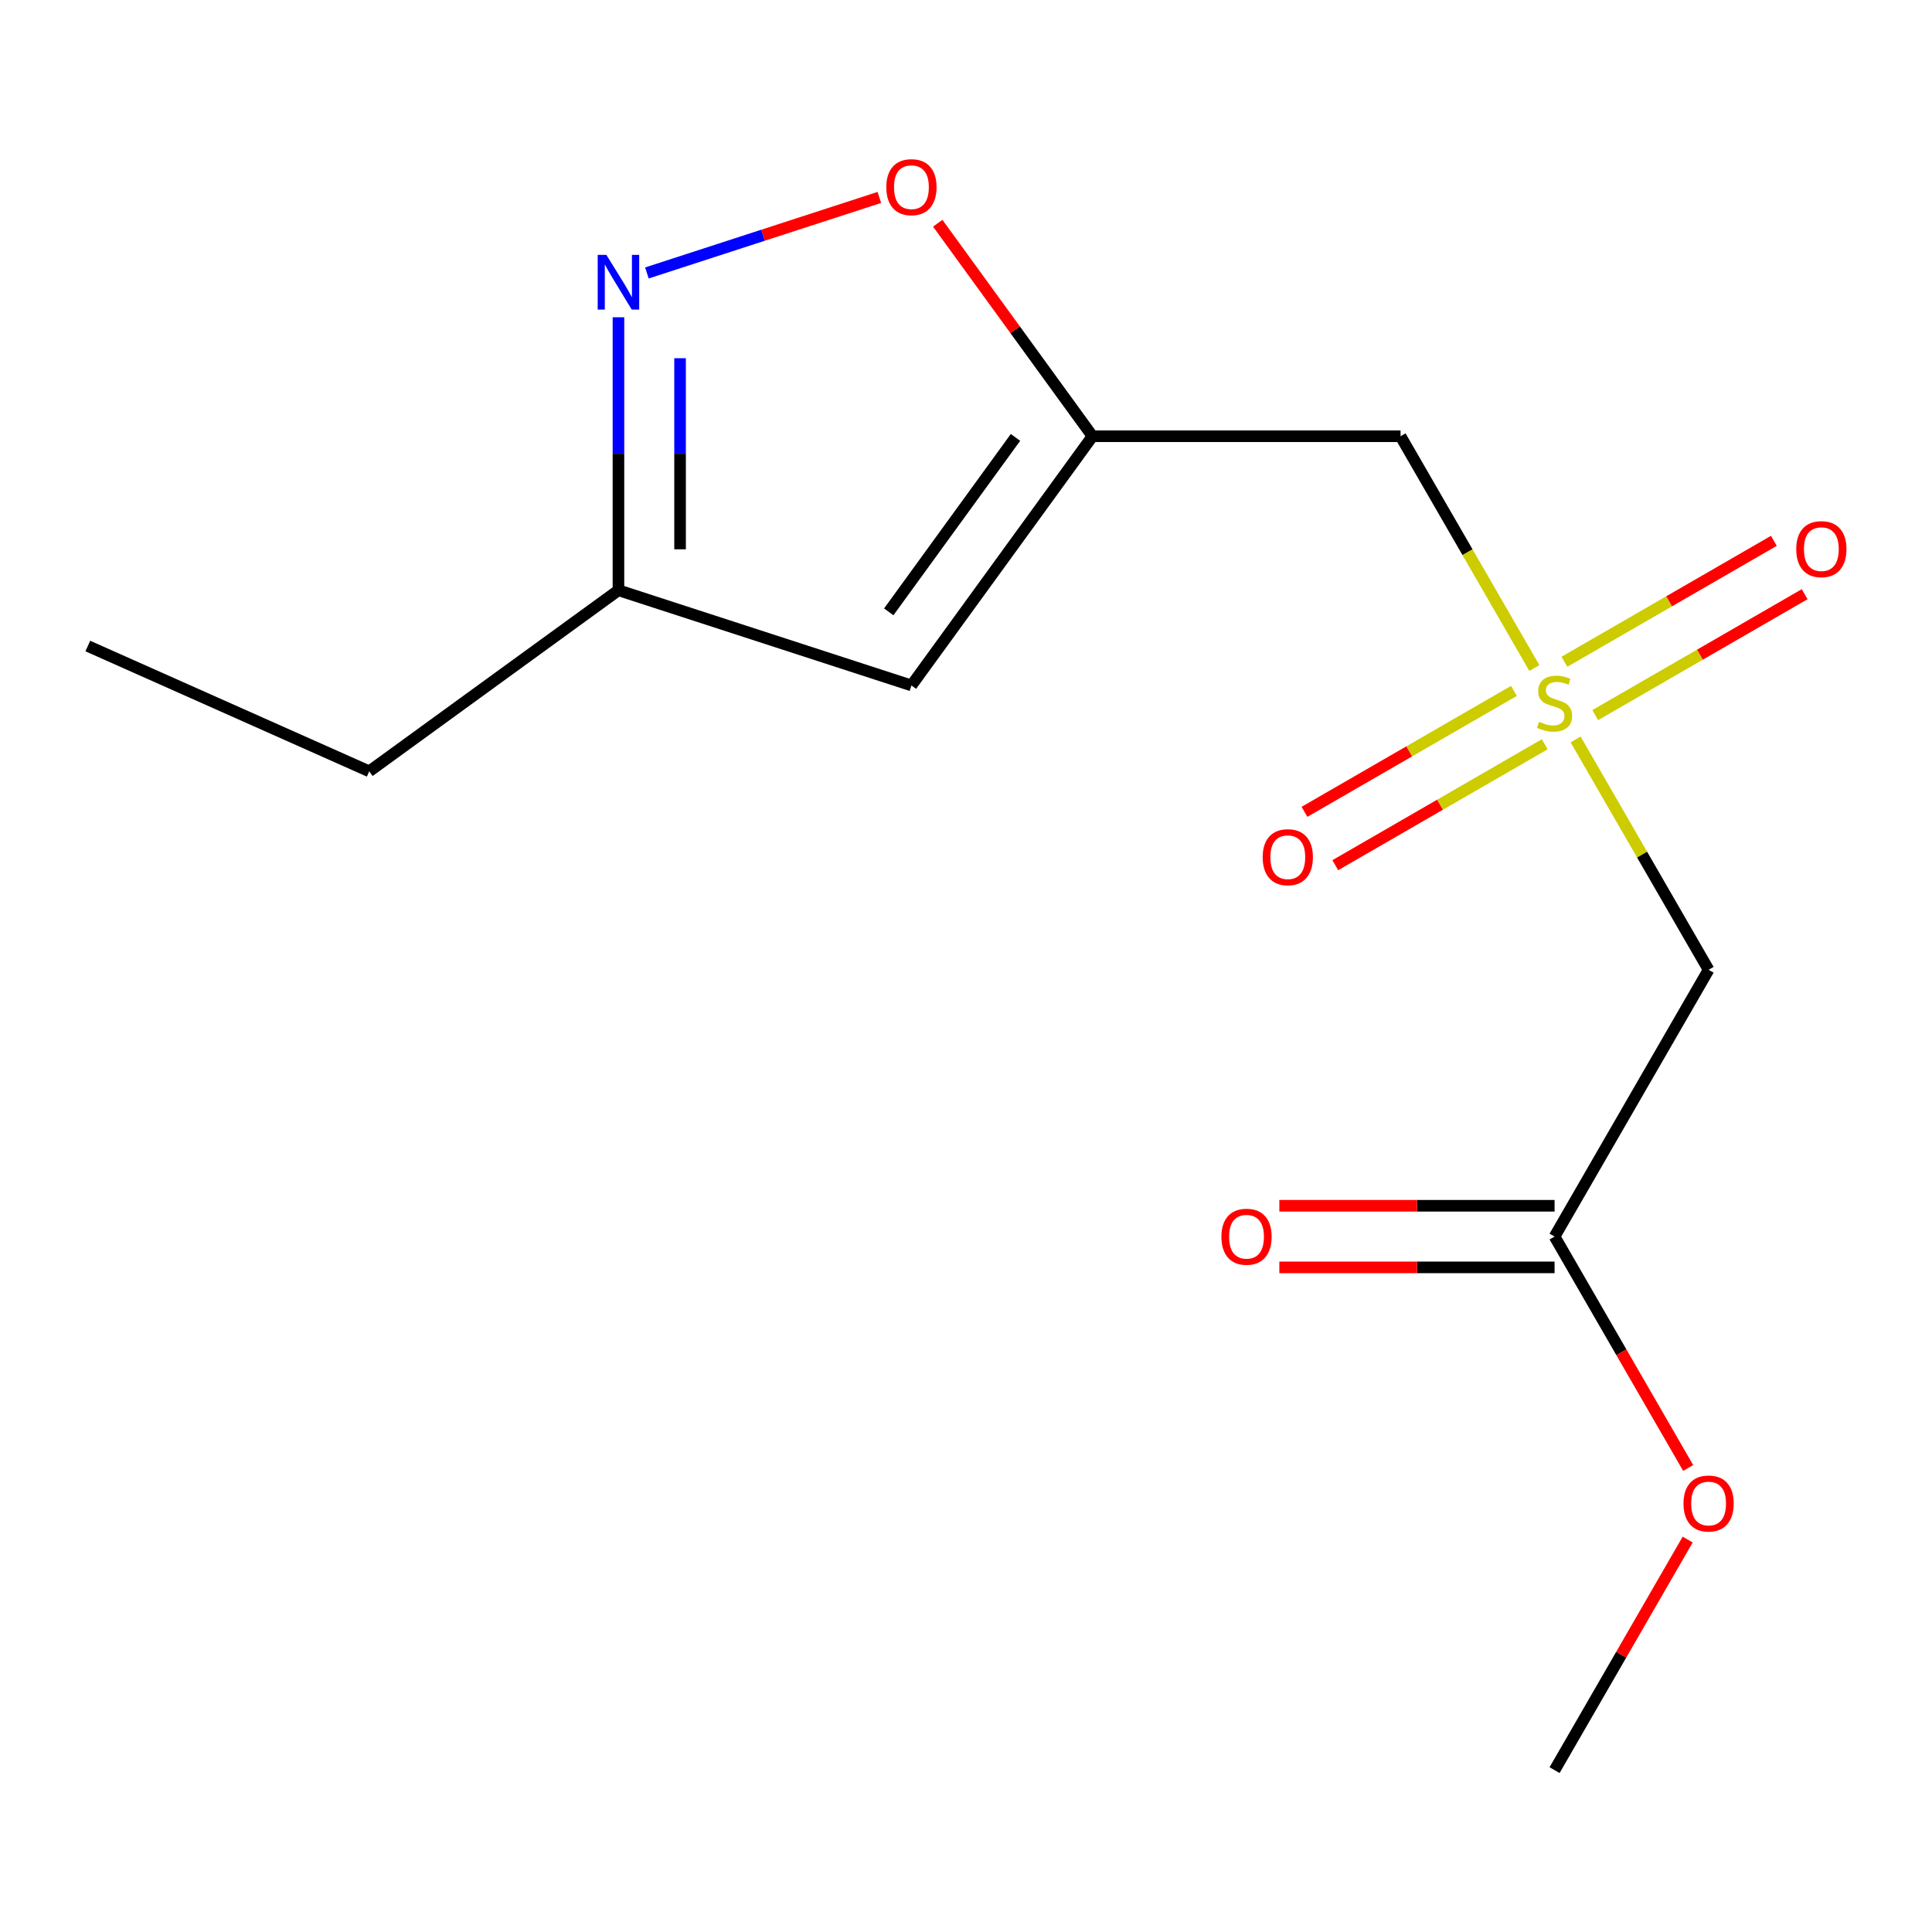 <?xml version='1.0' encoding='iso-8859-1'?>
<svg version='1.1' baseProfile='full'
              xmlns='http://www.w3.org/2000/svg'
                      xmlns:rdkit='http://www.rdkit.org/xml'
                      xmlns:xlink='http://www.w3.org/1999/xlink'
                  xml:space='preserve'
width='1000px' height='1000px' viewBox='0 0 1000 1000'>
<!-- END OF HEADER -->
<rect style='opacity:1.0;fill:#FFFFFF;stroke:none' width='1000' height='1000' x='0' y='0'> </rect>
<path class='bond-2' d='M 794.191,345.772 L 759.556,285.783' style='fill:none;fill-rule:evenodd;stroke:#CCCC00;stroke-width:6px;stroke-linecap:butt;stroke-linejoin:miter;stroke-opacity:1' />
<path class='bond-2' d='M 759.556,285.783 L 724.921,225.793' style='fill:none;fill-rule:evenodd;stroke:#000000;stroke-width:6px;stroke-linecap:butt;stroke-linejoin:miter;stroke-opacity:1' />
<path class='bond-3' d='M 815.537,382.744 L 849.952,442.354' style='fill:none;fill-rule:evenodd;stroke:#CCCC00;stroke-width:6px;stroke-linecap:butt;stroke-linejoin:miter;stroke-opacity:1' />
<path class='bond-3' d='M 849.952,442.354 L 884.368,501.963' style='fill:none;fill-rule:evenodd;stroke:#000000;stroke-width:6px;stroke-linecap:butt;stroke-linejoin:miter;stroke-opacity:1' />
<path class='bond-8' d='M 825.683,370.143 L 879.888,338.848' style='fill:none;fill-rule:evenodd;stroke:#CCCC00;stroke-width:6px;stroke-linecap:butt;stroke-linejoin:miter;stroke-opacity:1' />
<path class='bond-8' d='M 879.888,338.848 L 934.093,307.553' style='fill:none;fill-rule:evenodd;stroke:#FF0000;stroke-width:6px;stroke-linecap:butt;stroke-linejoin:miter;stroke-opacity:1' />
<path class='bond-8' d='M 809.738,342.526 L 863.943,311.231' style='fill:none;fill-rule:evenodd;stroke:#CCCC00;stroke-width:6px;stroke-linecap:butt;stroke-linejoin:miter;stroke-opacity:1' />
<path class='bond-8' d='M 863.943,311.231 L 918.148,279.936' style='fill:none;fill-rule:evenodd;stroke:#FF0000;stroke-width:6px;stroke-linecap:butt;stroke-linejoin:miter;stroke-opacity:1' />
<path class='bond-9' d='M 783.606,357.614 L 729.401,388.909' style='fill:none;fill-rule:evenodd;stroke:#CCCC00;stroke-width:6px;stroke-linecap:butt;stroke-linejoin:miter;stroke-opacity:1' />
<path class='bond-9' d='M 729.401,388.909 L 675.196,420.204' style='fill:none;fill-rule:evenodd;stroke:#FF0000;stroke-width:6px;stroke-linecap:butt;stroke-linejoin:miter;stroke-opacity:1' />
<path class='bond-9' d='M 799.551,385.231 L 745.346,416.526' style='fill:none;fill-rule:evenodd;stroke:#CCCC00;stroke-width:6px;stroke-linecap:butt;stroke-linejoin:miter;stroke-opacity:1' />
<path class='bond-9' d='M 745.346,416.526 L 691.141,447.821' style='fill:none;fill-rule:evenodd;stroke:#FF0000;stroke-width:6px;stroke-linecap:butt;stroke-linejoin:miter;stroke-opacity:1' />
<path class='bond-0' d='M 565.474,225.793 L 724.921,225.793' style='fill:none;fill-rule:evenodd;stroke:#000000;stroke-width:6px;stroke-linecap:butt;stroke-linejoin:miter;stroke-opacity:1' />
<path class='bond-4' d='M 565.474,225.793 L 525.424,170.669' style='fill:none;fill-rule:evenodd;stroke:#000000;stroke-width:6px;stroke-linecap:butt;stroke-linejoin:miter;stroke-opacity:1' />
<path class='bond-4' d='M 525.424,170.669 L 485.374,115.545' style='fill:none;fill-rule:evenodd;stroke:#FF0000;stroke-width:6px;stroke-linecap:butt;stroke-linejoin:miter;stroke-opacity:1' />
<path class='bond-5' d='M 565.474,225.793 L 471.754,354.788' style='fill:none;fill-rule:evenodd;stroke:#000000;stroke-width:6px;stroke-linecap:butt;stroke-linejoin:miter;stroke-opacity:1' />
<path class='bond-5' d='M 525.617,226.399 L 460.013,316.695' style='fill:none;fill-rule:evenodd;stroke:#000000;stroke-width:6px;stroke-linecap:butt;stroke-linejoin:miter;stroke-opacity:1' />
<path class='bond-1' d='M 334.837,141.285 L 394.996,121.739' style='fill:none;fill-rule:evenodd;stroke:#0000FF;stroke-width:6px;stroke-linecap:butt;stroke-linejoin:miter;stroke-opacity:1' />
<path class='bond-1' d='M 394.996,121.739 L 455.155,102.192' style='fill:none;fill-rule:evenodd;stroke:#FF0000;stroke-width:6px;stroke-linecap:butt;stroke-linejoin:miter;stroke-opacity:1' />
<path class='bond-15' d='M 320.111,164.216 L 320.111,234.867' style='fill:none;fill-rule:evenodd;stroke:#0000FF;stroke-width:6px;stroke-linecap:butt;stroke-linejoin:miter;stroke-opacity:1' />
<path class='bond-15' d='M 320.111,234.867 L 320.111,305.517' style='fill:none;fill-rule:evenodd;stroke:#000000;stroke-width:6px;stroke-linecap:butt;stroke-linejoin:miter;stroke-opacity:1' />
<path class='bond-15' d='M 352.001,185.411 L 352.001,234.867' style='fill:none;fill-rule:evenodd;stroke:#0000FF;stroke-width:6px;stroke-linecap:butt;stroke-linejoin:miter;stroke-opacity:1' />
<path class='bond-15' d='M 352.001,234.867 L 352.001,284.322' style='fill:none;fill-rule:evenodd;stroke:#000000;stroke-width:6px;stroke-linecap:butt;stroke-linejoin:miter;stroke-opacity:1' />
<path class='bond-6' d='M 884.368,501.963 L 804.644,640.048' style='fill:none;fill-rule:evenodd;stroke:#000000;stroke-width:6px;stroke-linecap:butt;stroke-linejoin:miter;stroke-opacity:1' />
<path class='bond-7' d='M 471.754,354.788 L 320.111,305.517' style='fill:none;fill-rule:evenodd;stroke:#000000;stroke-width:6px;stroke-linecap:butt;stroke-linejoin:miter;stroke-opacity:1' />
<path class='bond-10' d='M 804.644,624.103 L 733.414,624.103' style='fill:none;fill-rule:evenodd;stroke:#000000;stroke-width:6px;stroke-linecap:butt;stroke-linejoin:miter;stroke-opacity:1' />
<path class='bond-10' d='M 733.414,624.103 L 662.184,624.103' style='fill:none;fill-rule:evenodd;stroke:#FF0000;stroke-width:6px;stroke-linecap:butt;stroke-linejoin:miter;stroke-opacity:1' />
<path class='bond-10' d='M 804.644,655.993 L 733.414,655.993' style='fill:none;fill-rule:evenodd;stroke:#000000;stroke-width:6px;stroke-linecap:butt;stroke-linejoin:miter;stroke-opacity:1' />
<path class='bond-10' d='M 733.414,655.993 L 662.184,655.993' style='fill:none;fill-rule:evenodd;stroke:#FF0000;stroke-width:6px;stroke-linecap:butt;stroke-linejoin:miter;stroke-opacity:1' />
<path class='bond-11' d='M 804.644,640.048 L 839.222,699.937' style='fill:none;fill-rule:evenodd;stroke:#000000;stroke-width:6px;stroke-linecap:butt;stroke-linejoin:miter;stroke-opacity:1' />
<path class='bond-11' d='M 839.222,699.937 L 873.799,759.827' style='fill:none;fill-rule:evenodd;stroke:#FF0000;stroke-width:6px;stroke-linecap:butt;stroke-linejoin:miter;stroke-opacity:1' />
<path class='bond-12' d='M 320.111,305.517 L 191.116,399.237' style='fill:none;fill-rule:evenodd;stroke:#000000;stroke-width:6px;stroke-linecap:butt;stroke-linejoin:miter;stroke-opacity:1' />
<path class='bond-13' d='M 873.545,796.879 L 839.095,856.548' style='fill:none;fill-rule:evenodd;stroke:#FF0000;stroke-width:6px;stroke-linecap:butt;stroke-linejoin:miter;stroke-opacity:1' />
<path class='bond-13' d='M 839.095,856.548 L 804.644,916.218' style='fill:none;fill-rule:evenodd;stroke:#000000;stroke-width:6px;stroke-linecap:butt;stroke-linejoin:miter;stroke-opacity:1' />
<path class='bond-14' d='M 191.116,399.237 L 45.455,334.384' style='fill:none;fill-rule:evenodd;stroke:#000000;stroke-width:6px;stroke-linecap:butt;stroke-linejoin:miter;stroke-opacity:1' />
<path  class='atom-0' d='M 796.644 373.598
Q 796.964 373.718, 798.284 374.278
Q 799.604 374.838, 801.044 375.198
Q 802.524 375.518, 803.964 375.518
Q 806.644 375.518, 808.204 374.238
Q 809.764 372.918, 809.764 370.638
Q 809.764 369.078, 808.964 368.118
Q 808.204 367.158, 807.004 366.638
Q 805.804 366.118, 803.804 365.518
Q 801.284 364.758, 799.764 364.038
Q 798.284 363.318, 797.204 361.798
Q 796.164 360.278, 796.164 357.718
Q 796.164 354.158, 798.564 351.958
Q 801.004 349.758, 805.804 349.758
Q 809.084 349.758, 812.804 351.318
L 811.884 354.398
Q 808.484 352.998, 805.924 352.998
Q 803.164 352.998, 801.644 354.158
Q 800.124 355.278, 800.164 357.238
Q 800.164 358.758, 800.924 359.678
Q 801.724 360.598, 802.844 361.118
Q 804.004 361.638, 805.924 362.238
Q 808.484 363.038, 810.004 363.838
Q 811.524 364.638, 812.604 366.278
Q 813.724 367.878, 813.724 370.638
Q 813.724 374.558, 811.084 376.678
Q 808.484 378.758, 804.124 378.758
Q 801.604 378.758, 799.684 378.198
Q 797.804 377.678, 795.564 376.758
L 796.644 373.598
' fill='#CCCC00'/>
<path  class='atom-2' d='M 313.851 131.91
L 323.131 146.91
Q 324.051 148.39, 325.531 151.07
Q 327.011 153.75, 327.091 153.91
L 327.091 131.91
L 330.851 131.91
L 330.851 160.23
L 326.971 160.23
L 317.011 143.83
Q 315.851 141.91, 314.611 139.71
Q 313.411 137.51, 313.051 136.83
L 313.051 160.23
L 309.371 160.23
L 309.371 131.91
L 313.851 131.91
' fill='#0000FF'/>
<path  class='atom-5' d='M 458.754 96.878
Q 458.754 90.078, 462.114 86.278
Q 465.474 82.478, 471.754 82.478
Q 478.034 82.478, 481.394 86.278
Q 484.754 90.078, 484.754 96.878
Q 484.754 103.758, 481.354 107.678
Q 477.954 111.558, 471.754 111.558
Q 465.514 111.558, 462.114 107.678
Q 458.754 103.798, 458.754 96.878
M 471.754 108.358
Q 476.074 108.358, 478.394 105.478
Q 480.754 102.558, 480.754 96.878
Q 480.754 91.318, 478.394 88.518
Q 476.074 85.678, 471.754 85.678
Q 467.434 85.678, 465.074 88.478
Q 462.754 91.278, 462.754 96.878
Q 462.754 102.598, 465.074 105.478
Q 467.434 108.358, 471.754 108.358
' fill='#FF0000'/>
<path  class='atom-9' d='M 929.729 284.235
Q 929.729 277.435, 933.089 273.635
Q 936.449 269.835, 942.729 269.835
Q 949.009 269.835, 952.369 273.635
Q 955.729 277.435, 955.729 284.235
Q 955.729 291.115, 952.329 295.035
Q 948.929 298.915, 942.729 298.915
Q 936.489 298.915, 933.089 295.035
Q 929.729 291.155, 929.729 284.235
M 942.729 295.715
Q 947.049 295.715, 949.369 292.835
Q 951.729 289.915, 951.729 284.235
Q 951.729 278.675, 949.369 275.875
Q 947.049 273.035, 942.729 273.035
Q 938.409 273.035, 936.049 275.835
Q 933.729 278.635, 933.729 284.235
Q 933.729 289.955, 936.049 292.835
Q 938.409 295.715, 942.729 295.715
' fill='#FF0000'/>
<path  class='atom-10' d='M 653.56 443.682
Q 653.56 436.882, 656.92 433.082
Q 660.28 429.282, 666.56 429.282
Q 672.84 429.282, 676.2 433.082
Q 679.56 436.882, 679.56 443.682
Q 679.56 450.562, 676.16 454.482
Q 672.76 458.362, 666.56 458.362
Q 660.32 458.362, 656.92 454.482
Q 653.56 450.602, 653.56 443.682
M 666.56 455.162
Q 670.88 455.162, 673.2 452.282
Q 675.56 449.362, 675.56 443.682
Q 675.56 438.122, 673.2 435.322
Q 670.88 432.482, 666.56 432.482
Q 662.24 432.482, 659.88 435.282
Q 657.56 438.082, 657.56 443.682
Q 657.56 449.402, 659.88 452.282
Q 662.24 455.162, 666.56 455.162
' fill='#FF0000'/>
<path  class='atom-11' d='M 632.198 640.128
Q 632.198 633.328, 635.558 629.528
Q 638.918 625.728, 645.198 625.728
Q 651.478 625.728, 654.838 629.528
Q 658.198 633.328, 658.198 640.128
Q 658.198 647.008, 654.798 650.928
Q 651.398 654.808, 645.198 654.808
Q 638.958 654.808, 635.558 650.928
Q 632.198 647.048, 632.198 640.128
M 645.198 651.608
Q 649.518 651.608, 651.838 648.728
Q 654.198 645.808, 654.198 640.128
Q 654.198 634.568, 651.838 631.768
Q 649.518 628.928, 645.198 628.928
Q 640.878 628.928, 638.518 631.728
Q 636.198 634.528, 636.198 640.128
Q 636.198 645.848, 638.518 648.728
Q 640.878 651.608, 645.198 651.608
' fill='#FF0000'/>
<path  class='atom-12' d='M 871.368 778.213
Q 871.368 771.413, 874.728 767.613
Q 878.088 763.813, 884.368 763.813
Q 890.648 763.813, 894.008 767.613
Q 897.368 771.413, 897.368 778.213
Q 897.368 785.093, 893.968 789.013
Q 890.568 792.893, 884.368 792.893
Q 878.128 792.893, 874.728 789.013
Q 871.368 785.133, 871.368 778.213
M 884.368 789.693
Q 888.688 789.693, 891.008 786.813
Q 893.368 783.893, 893.368 778.213
Q 893.368 772.653, 891.008 769.853
Q 888.688 767.013, 884.368 767.013
Q 880.048 767.013, 877.688 769.813
Q 875.368 772.613, 875.368 778.213
Q 875.368 783.933, 877.688 786.813
Q 880.048 789.693, 884.368 789.693
' fill='#FF0000'/>
</svg>
